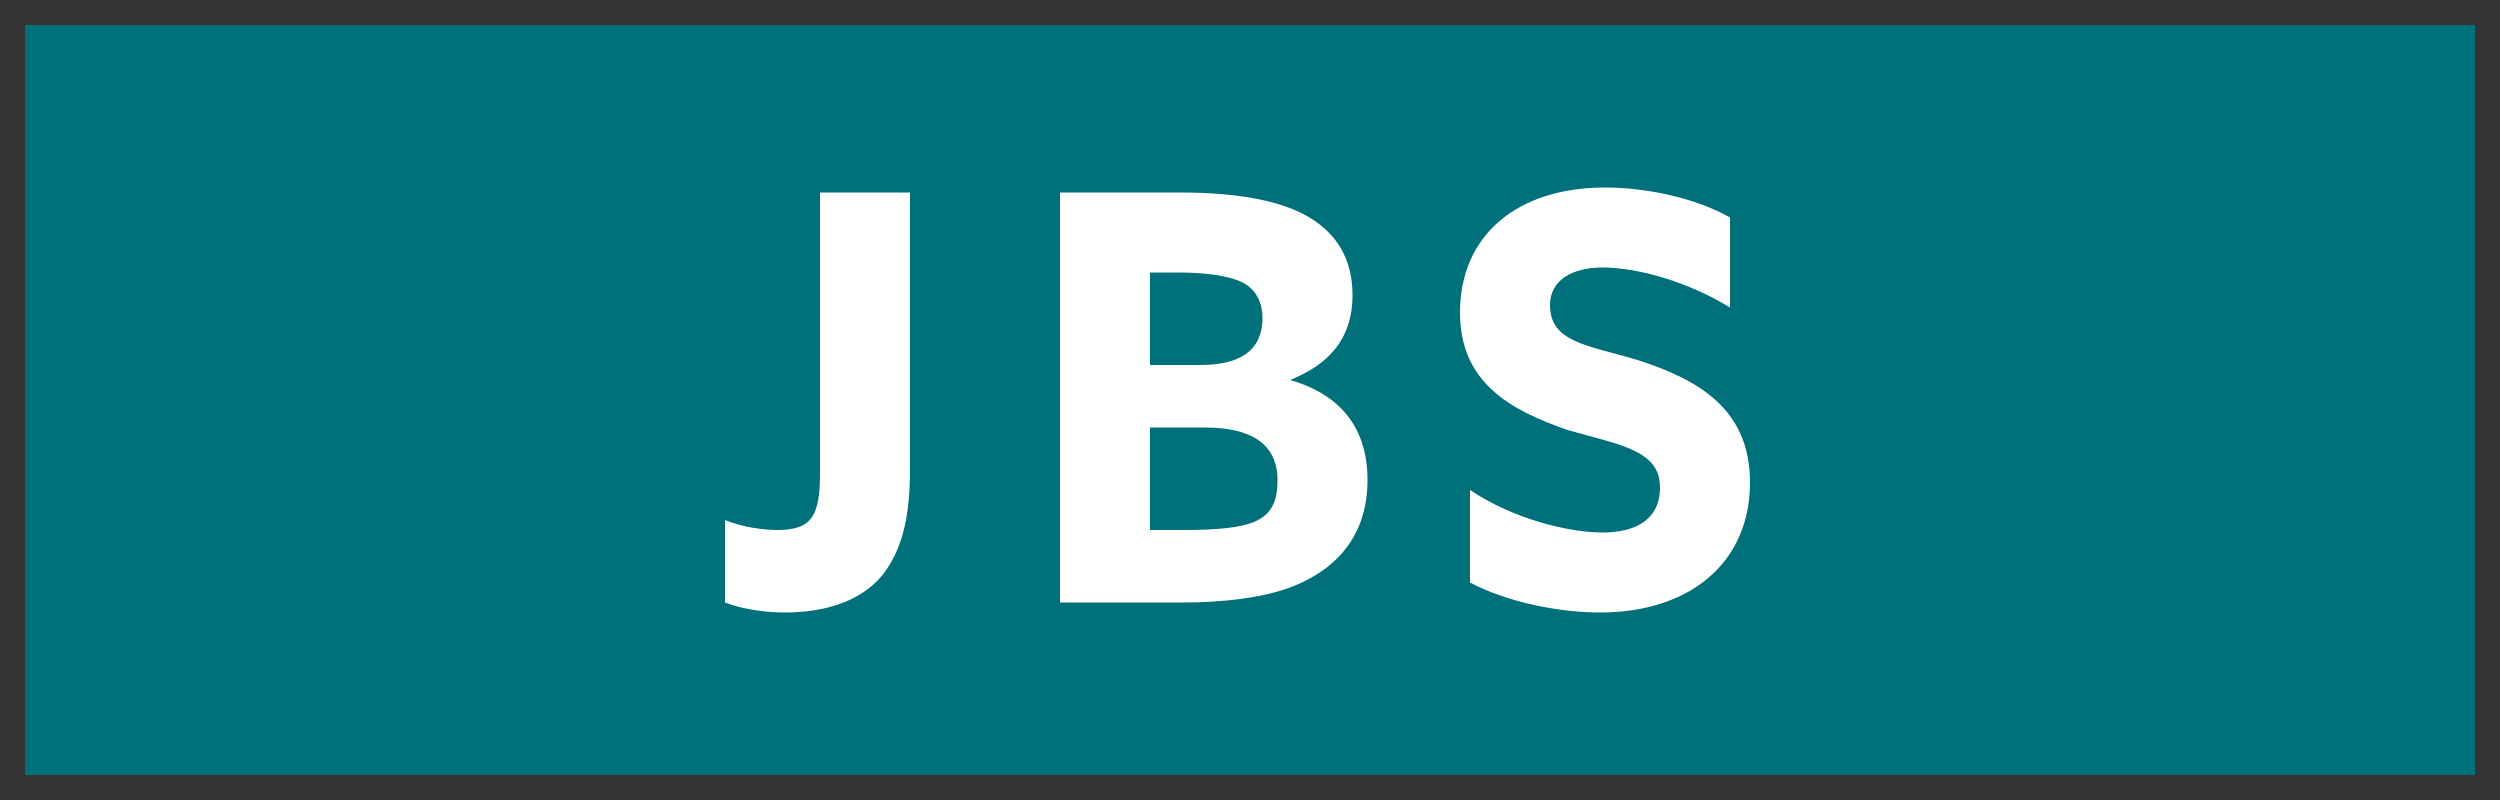 <?xml version="1.0" encoding="utf-8"?>
<!-- Generator: Adobe Illustrator 26.3.1, SVG Export Plug-In . SVG Version: 6.00 Build 0)  -->
<svg version="1.1" id="レイヤー_1" xmlns="http://www.w3.org/2000/svg" xmlns:xlink="http://www.w3.org/1999/xlink" x="0px"
	 y="0px" width="100px" height="32px" viewBox="0 0 100 32" style="enable-background:new 0 0 100 32;" xml:space="preserve">
<rect x="0" y="0" width="100" height="32" fill="#333333" stroke="none"/>
<style type="text/css">
	.st0{fill:#00707A;}
	.st1{fill:#FFFFFF;}
</style>
<rect x="1" y="1" class="st0" width="98" height="30"/>
<g>
	<path class="st1" d="M32.8,7.7h3.6v11.1c0,2.1-0.4,3.3-1.1,4.2c-0.9,1.1-2.4,1.5-3.9,1.5c-1,0-1.9-0.2-2.4-0.4v-3.3
		c0.7,0.3,1.6,0.4,2.1,0.4c1.4,0,1.7-0.6,1.7-2.3V7.7z"/>
	<path class="st1" d="M42.4,7.7h4.8c2.2,0,3.9,0.3,5,0.9c1.3,0.7,1.9,1.8,1.9,3.2c0,1.8-1,2.8-2.5,3.4v0c2.1,0.6,3.1,2,3.1,4
		c0,2-1,3.5-3.1,4.3c-1.1,0.4-2.6,0.6-4.3,0.6h-4.9V7.7z M48,14.6c1.5,0,2.5-0.5,2.5-1.9c0-0.5-0.2-1.1-0.8-1.4
		c-0.6-0.3-1.6-0.4-2.6-0.4H46v3.7H48z M47.4,21.2c1.3,0,2.2-0.1,2.7-0.3c0.8-0.3,1-0.9,1-1.7c0-1.4-1-2.1-2.9-2.1H46v4.1H47.4z"/>
	<path class="st1" d="M58.8,19.6c1.8,1.2,4,1.7,5.3,1.7c1.3,0,2.3-0.5,2.3-1.8c0-1.5-1.6-1.7-3.7-2.3c-2.3-0.8-4.3-1.9-4.3-4.7
		c0-3.1,2.3-5,5.8-5c1.6,0,3.6,0.4,5,1.2v3.6c-1.8-1.1-3.8-1.6-5.1-1.6c-1.2,0-2.1,0.5-2.1,1.5c0,1.5,1.5,1.6,3.5,2.2
		c2.5,0.8,4.5,2,4.5,4.9c0,3.2-2.4,5.2-6,5.2c-1.6,0-3.7-0.4-5.2-1.2V19.6z"/>
</g>
</svg>
